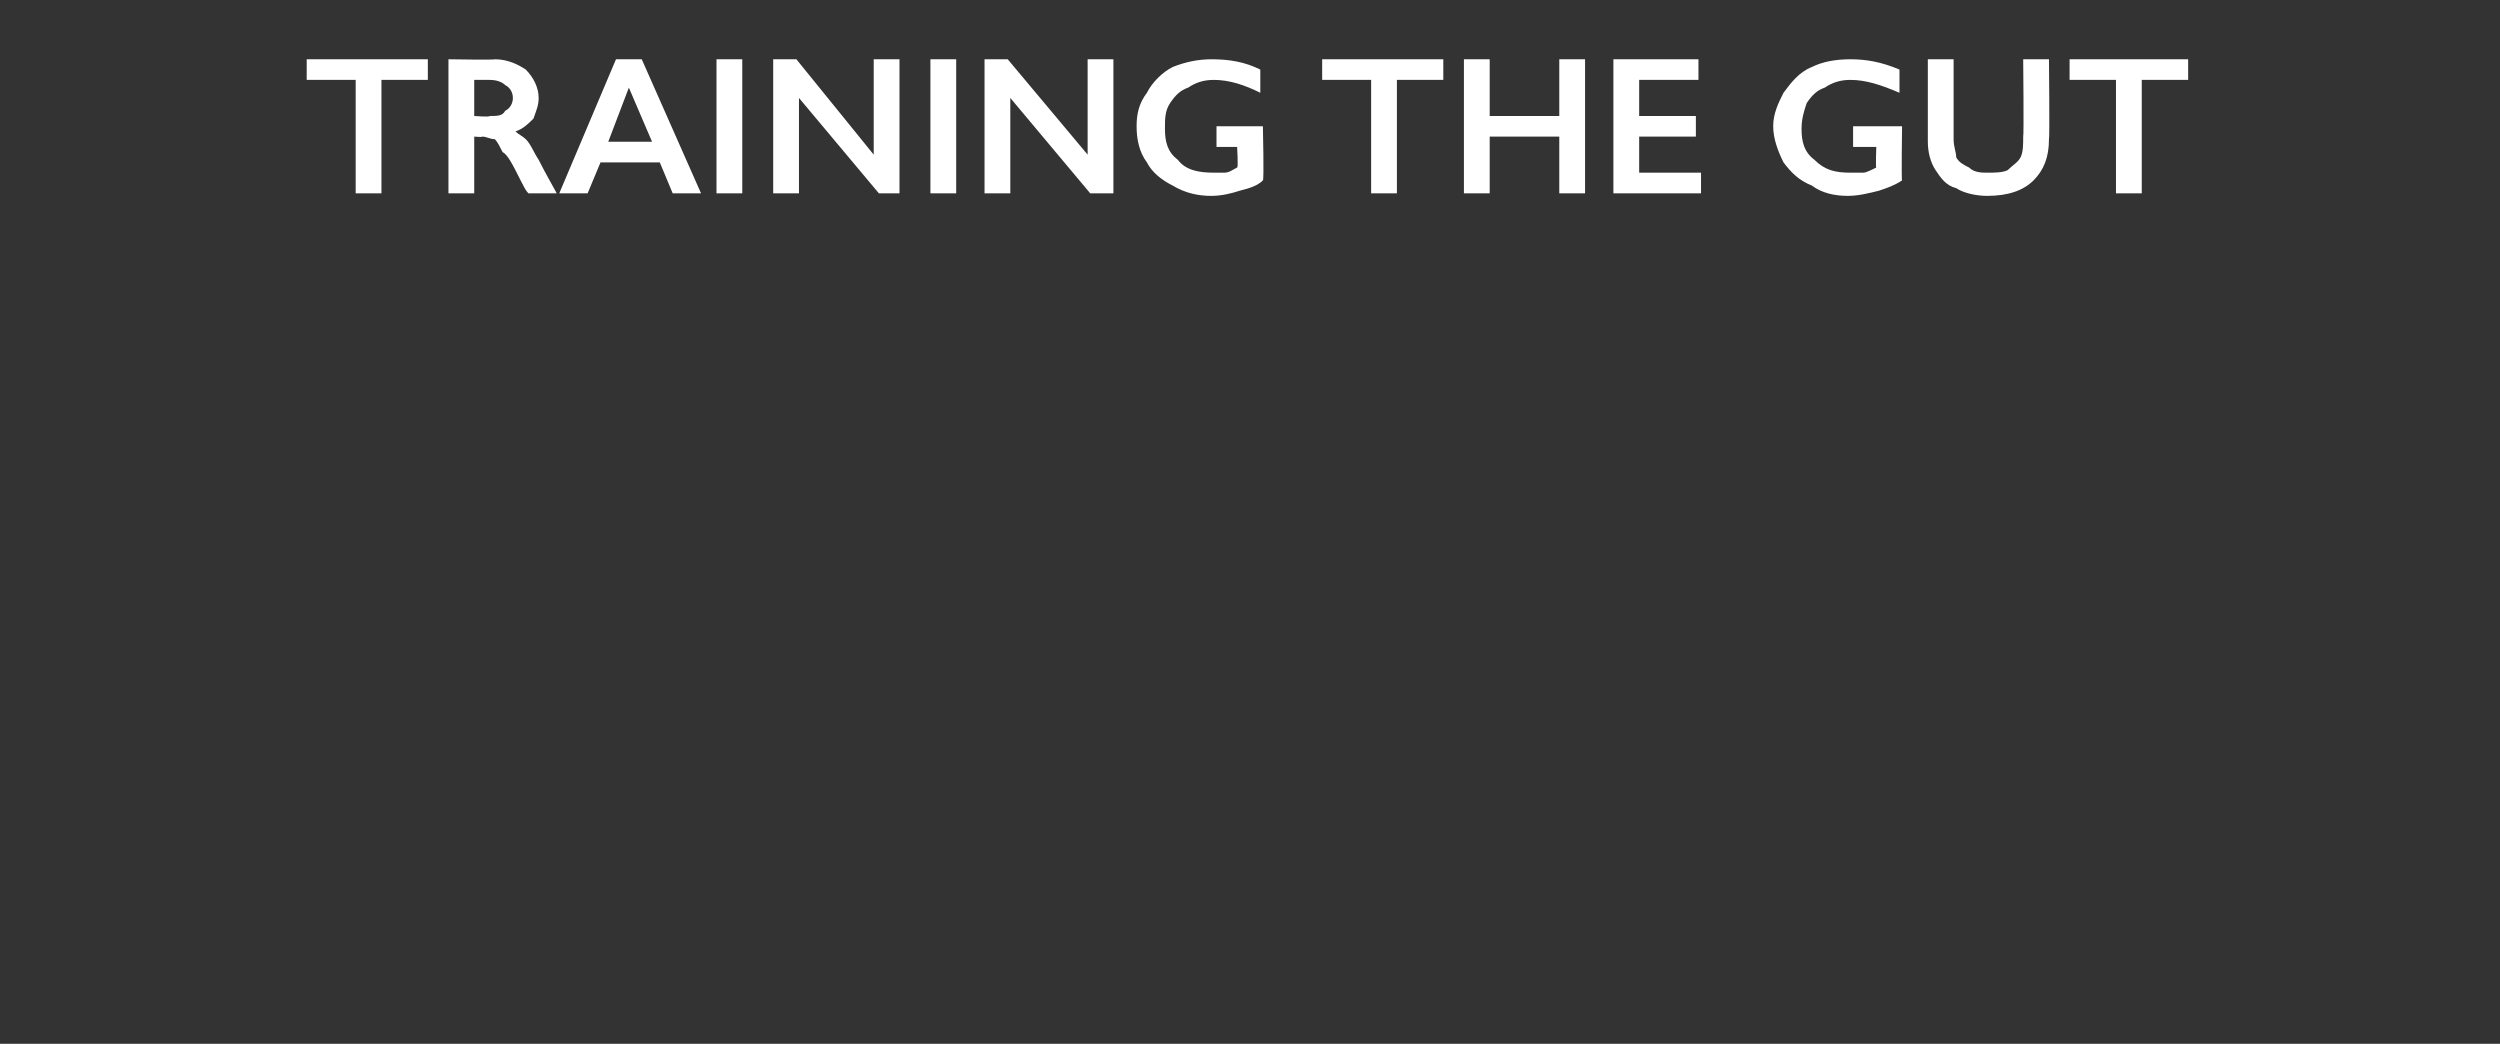<?xml version="1.0" standalone="no"?><!DOCTYPE svg PUBLIC "-//W3C//DTD SVG 1.1//EN" "http://www.w3.org/Graphics/SVG/1.1/DTD/svg11.dtd"><svg xmlns="http://www.w3.org/2000/svg" version="1.1" width="97px" height="40.5px" viewBox="0 -2 97 40.5" style="top:-2px"><rect x="0" y="-2" width="97" height="40.5" fill="#333333" stroke="none"/>  <desc>Training the gut</desc>  <defs/>  <g id="Polygon148529">    <path d="M 16.6 0.3 L 16.6 1.1 L 14.8 1.1 L 14.8 5.5 L 13.8 5.5 L 13.8 1.1 L 11.9 1.1 L 11.9 0.3 L 16.6 0.3 Z M 19.2 0.3 C 19.7 0.3 20.1 0.5 20.4 0.7 C 20.7 1 20.9 1.4 20.9 1.8 C 20.9 2.1 20.8 2.3 20.7 2.6 C 20.5 2.8 20.3 3 20 3.1 C 20.1 3.2 20.3 3.3 20.4 3.4 C 20.6 3.6 20.7 3.9 20.9 4.2 C 21.2 4.8 21.5 5.3 21.6 5.5 C 21.6 5.5 20.5 5.5 20.5 5.5 C 20.4 5.4 20.3 5.2 20.2 5 C 19.9 4.4 19.7 4 19.5 3.9 C 19.4 3.7 19.3 3.5 19.2 3.4 C 19 3.4 18.9 3.3 18.7 3.3 C 18.73 3.33 18.4 3.3 18.4 3.3 L 18.4 5.5 L 17.4 5.5 L 17.4 0.3 C 17.4 0.3 19.23 0.33 19.2 0.3 Z M 19 2.5 C 19.3 2.5 19.5 2.5 19.6 2.3 C 19.8 2.2 19.9 2 19.9 1.8 C 19.9 1.6 19.8 1.4 19.6 1.3 C 19.5 1.2 19.3 1.1 19 1.1 C 18.99 1.1 18.4 1.1 18.4 1.1 L 18.4 2.5 C 18.4 2.5 19.01 2.55 19 2.5 Z M 24.9 0.3 L 27.2 5.5 L 26.1 5.5 L 25.6 4.3 L 23.3 4.3 L 22.8 5.5 L 21.7 5.5 L 23.9 0.3 L 24.9 0.3 Z M 23.6 3.5 L 25.3 3.5 L 24.4 1.4 L 23.6 3.5 Z M 28.8 0.3 L 28.8 5.5 L 27.8 5.5 L 27.8 0.3 L 28.8 0.3 Z M 30.9 0.3 L 33.9 4 L 33.9 0.3 L 34.9 0.3 L 34.9 5.5 L 34.1 5.5 L 31 1.8 L 31 5.5 L 30 5.5 L 30 0.3 L 30.9 0.3 Z M 37.1 0.3 L 37.1 5.5 L 36.1 5.5 L 36.1 0.3 L 37.1 0.3 Z M 39.1 0.3 L 42.2 4 L 42.2 0.3 L 43.2 0.3 L 43.2 5.5 L 42.3 5.5 L 39.2 1.8 L 39.2 5.5 L 38.2 5.5 L 38.2 0.3 L 39.1 0.3 Z M 47 0.3 C 47.7 0.3 48.3 0.4 48.9 0.7 C 48.9 0.7 48.9 1.6 48.9 1.6 C 48.3 1.3 47.7 1.1 47.1 1.1 C 46.7 1.1 46.4 1.2 46.1 1.4 C 45.8 1.5 45.6 1.7 45.4 2 C 45.2 2.3 45.2 2.6 45.2 3 C 45.2 3.5 45.3 3.9 45.7 4.2 C 46 4.6 46.5 4.7 47.1 4.7 C 47.2 4.7 47.4 4.7 47.5 4.7 C 47.7 4.7 47.8 4.6 48 4.5 C 48.05 4.52 48 3.7 48 3.7 L 47.2 3.7 L 47.2 2.9 L 49 2.9 C 49 2.9 49.05 5.02 49 5 C 48.8 5.2 48.5 5.3 48.1 5.4 C 47.8 5.5 47.4 5.6 47 5.6 C 46.5 5.6 46 5.5 45.5 5.2 C 45.1 5 44.7 4.7 44.5 4.3 C 44.2 3.9 44.1 3.4 44.1 2.9 C 44.1 2.4 44.2 2 44.5 1.6 C 44.7 1.2 45.1 0.8 45.5 0.6 C 46 0.4 46.5 0.3 47 0.3 Z M 56 0.3 L 56 1.1 L 54.2 1.1 L 54.2 5.5 L 53.2 5.5 L 53.2 1.1 L 51.3 1.1 L 51.3 0.3 L 56 0.3 Z M 57.8 0.3 L 57.8 2.5 L 60.5 2.5 L 60.5 0.3 L 61.5 0.3 L 61.5 5.5 L 60.5 5.5 L 60.5 3.3 L 57.8 3.3 L 57.8 5.5 L 56.8 5.5 L 56.8 0.3 L 57.8 0.3 Z M 65.9 0.3 L 65.9 1.1 L 63.6 1.1 L 63.6 2.5 L 65.8 2.5 L 65.8 3.3 L 63.6 3.3 L 63.6 4.7 L 66 4.7 L 66 5.5 L 62.6 5.5 L 62.6 0.3 L 65.9 0.3 Z M 71.8 0.3 C 72.4 0.3 73 0.4 73.7 0.7 C 73.7 0.7 73.7 1.6 73.7 1.6 C 73 1.3 72.4 1.1 71.8 1.1 C 71.4 1.1 71.1 1.2 70.8 1.4 C 70.5 1.5 70.3 1.7 70.1 2 C 70 2.3 69.9 2.6 69.9 3 C 69.9 3.5 70 3.9 70.4 4.2 C 70.8 4.6 71.2 4.7 71.8 4.7 C 72 4.7 72.1 4.7 72.3 4.7 C 72.4 4.7 72.6 4.6 72.8 4.5 C 72.77 4.52 72.8 3.7 72.8 3.7 L 71.9 3.7 L 71.9 2.9 L 73.8 2.9 C 73.8 2.9 73.77 5.02 73.8 5 C 73.5 5.2 73.2 5.3 72.9 5.4 C 72.5 5.5 72.1 5.6 71.7 5.6 C 71.2 5.6 70.7 5.5 70.3 5.2 C 69.8 5 69.5 4.7 69.2 4.3 C 69 3.9 68.8 3.4 68.8 2.9 C 68.8 2.4 69 2 69.2 1.6 C 69.5 1.2 69.8 0.8 70.3 0.6 C 70.7 0.4 71.2 0.3 71.8 0.3 Z M 75.8 0.3 C 75.8 0.3 75.8 3.35 75.8 3.4 C 75.8 3.7 75.9 3.9 75.9 4.1 C 76 4.3 76.2 4.4 76.4 4.5 C 76.6 4.7 76.9 4.7 77.1 4.7 C 77.4 4.7 77.7 4.7 77.9 4.6 C 78.1 4.4 78.3 4.3 78.4 4.1 C 78.5 3.9 78.5 3.6 78.5 3.3 C 78.53 3.28 78.5 0.3 78.5 0.3 L 79.5 0.3 C 79.5 0.3 79.53 3.41 79.5 3.4 C 79.5 4.1 79.3 4.6 78.9 5 C 78.5 5.4 77.9 5.6 77.1 5.6 C 76.7 5.6 76.2 5.5 75.9 5.3 C 75.5 5.2 75.3 4.9 75.1 4.6 C 74.9 4.3 74.8 3.9 74.8 3.5 C 74.8 3.45 74.8 0.3 74.8 0.3 L 75.8 0.3 Z M 84.9 0.3 L 84.9 1.1 L 83.1 1.1 L 83.1 5.5 L 82.1 5.5 L 82.1 1.1 L 80.3 1.1 L 80.3 0.3 L 84.9 0.3 Z " stroke="none" fill="#fff"/>  </g></svg>